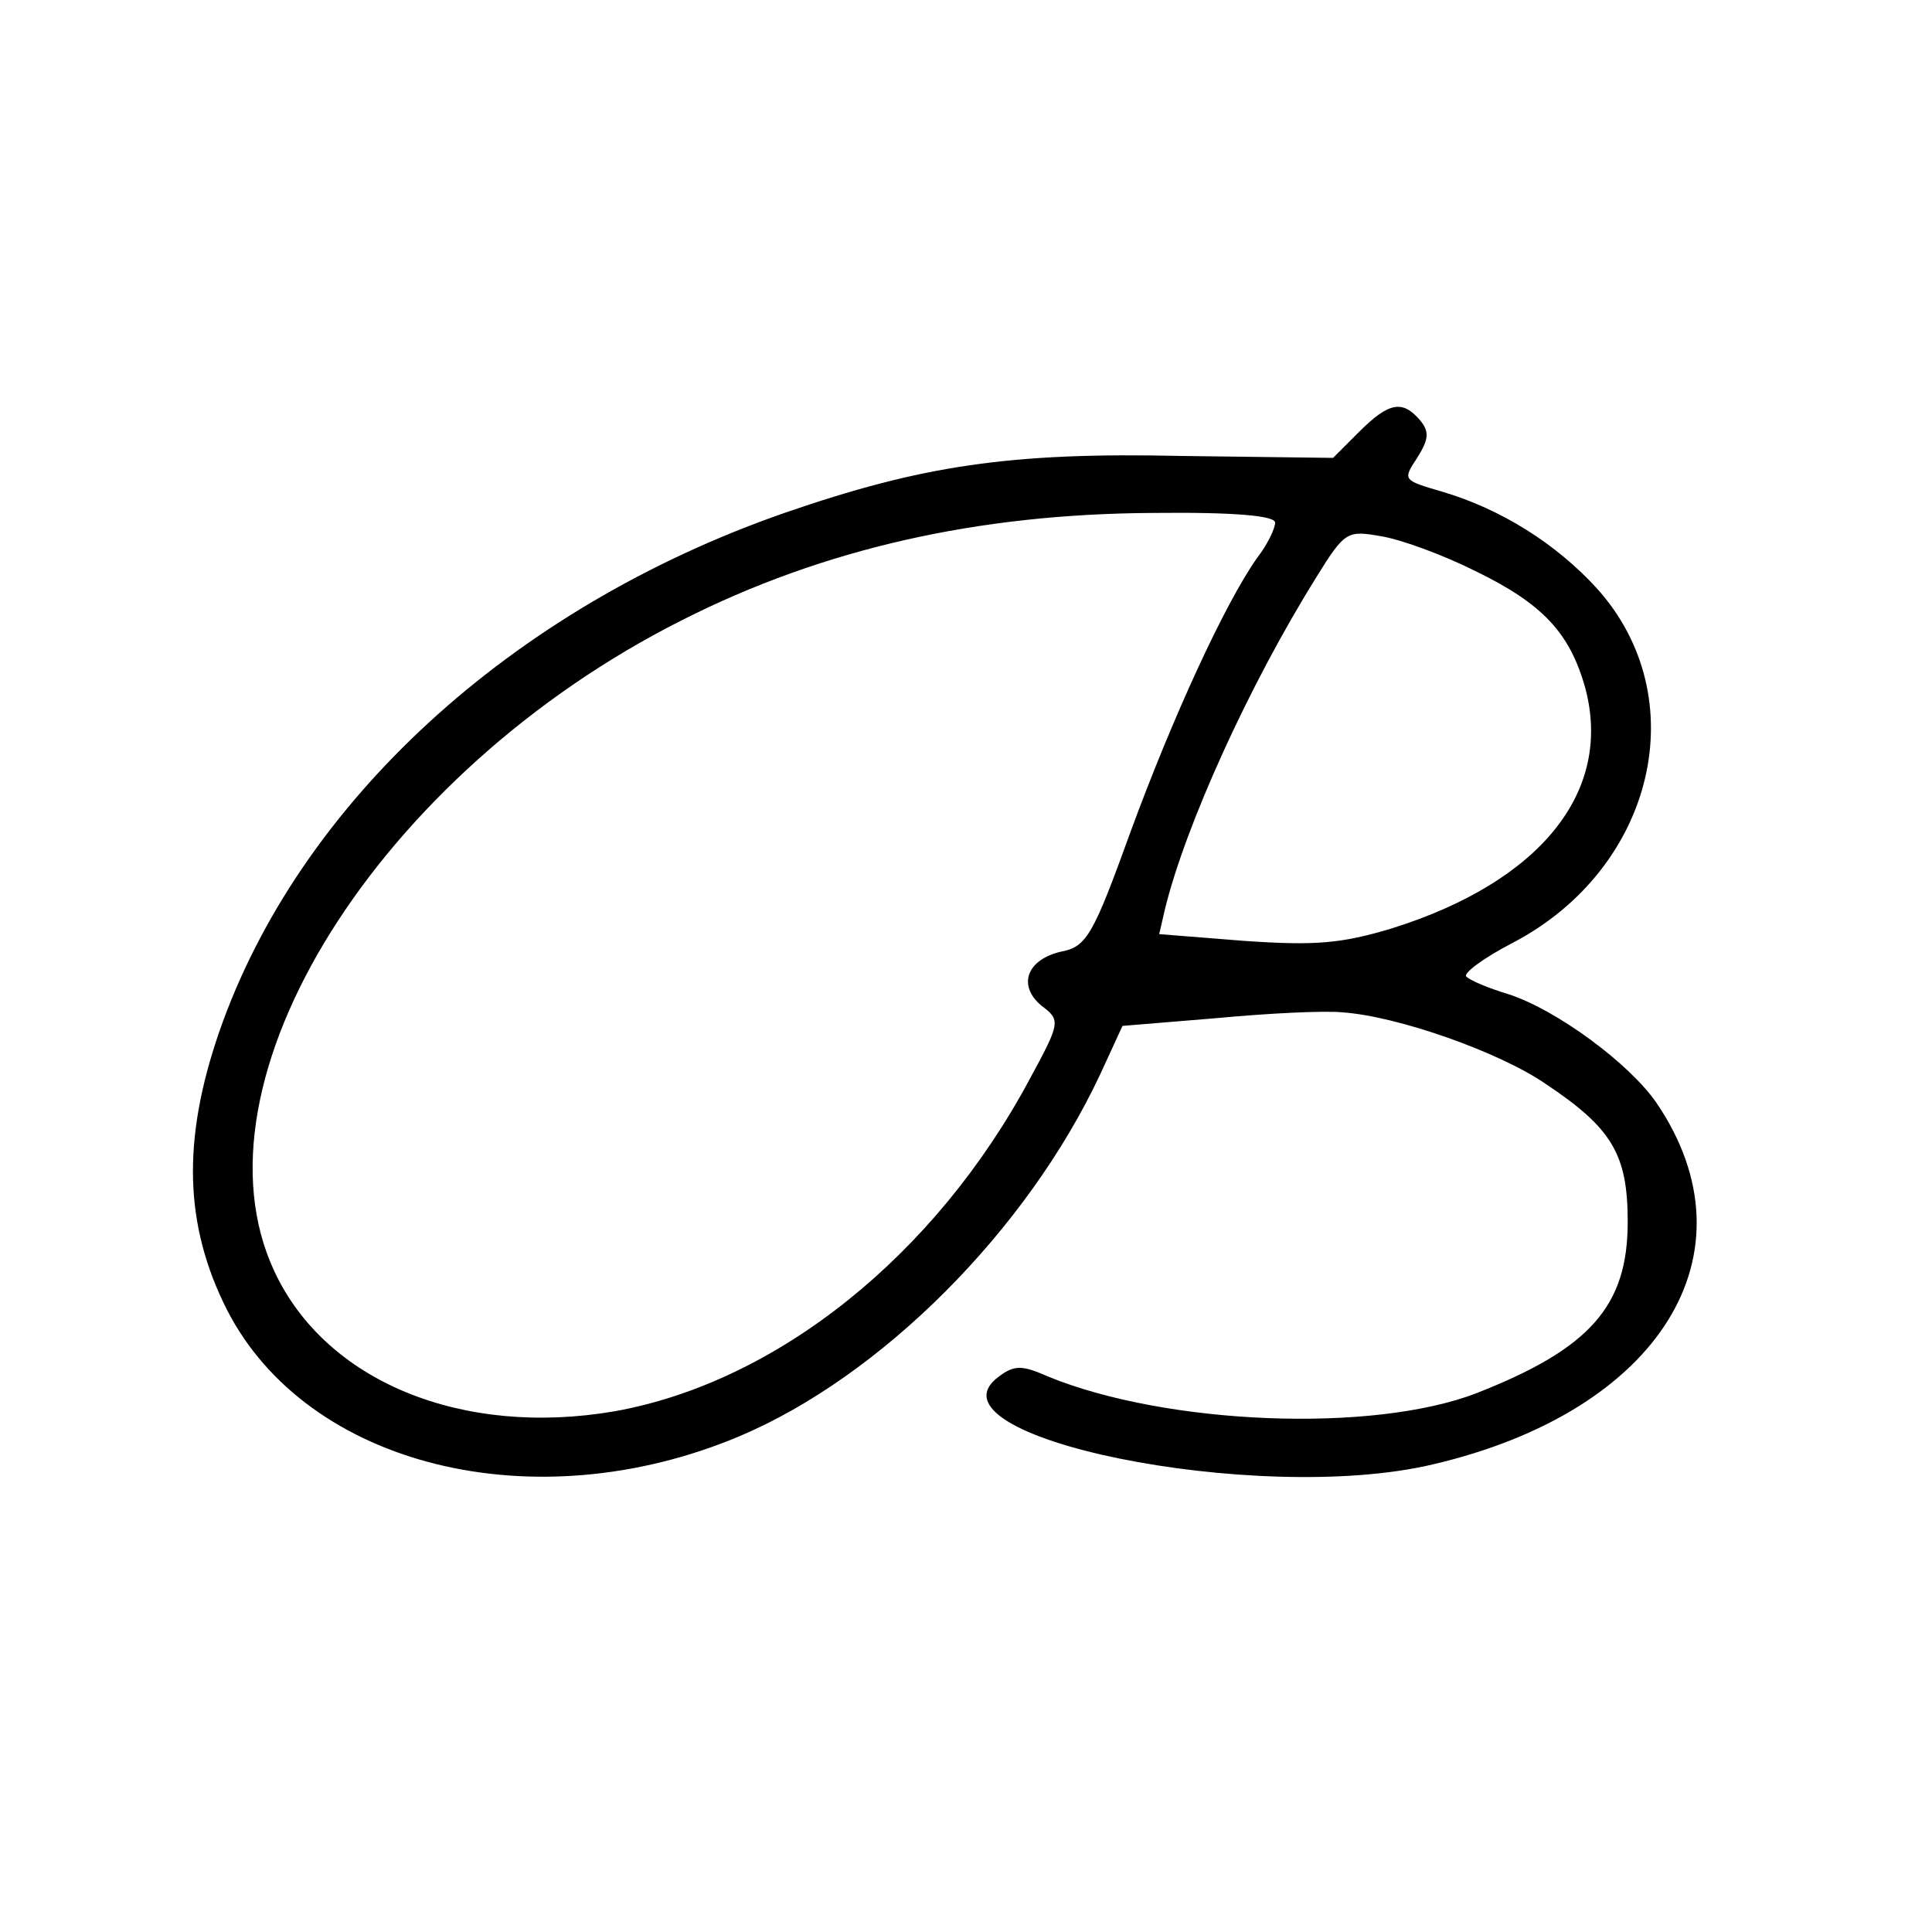 <?xml version="1.0" standalone="no"?>
<!DOCTYPE svg PUBLIC "-//W3C//DTD SVG 20010904//EN"
 "http://www.w3.org/TR/2001/REC-SVG-20010904/DTD/svg10.dtd">
<svg version="1.0" xmlns="http://www.w3.org/2000/svg"
 width="200pt" height="200pt" viewBox="0 0 200 200"
 preserveAspectRatio="xMidYMid meet">
<g transform="translate(0,200) scale(0.1,-0.1)"
fill="#000000" stroke="none">
<path d="M1407 1553 l-27 -27 -157 2 c-178 4 -269 -10 -411 -59 -284 -99 -503
-301 -585 -537 -39 -113 -36 -201 8 -288 83 -162 318 -220 530 -131 147 62
298 213 374 375 l23 50 97 8 c53 5 112 8 131 6 57 -4 162 -41 210 -74 69 -46
85 -73 85 -143 0 -87 -39 -131 -156 -177 -108 -42 -322 -33 -444 17 -27 12
-35 12 -51 0 -84 -62 267 -134 449 -91 236 55 337 219 232 374 -28 41 -104 97
-154 113 -20 6 -39 14 -43 18 -4 3 17 19 48 35 147 77 189 254 87 367 -42 46
-99 82 -160 100 -41 12 -41 12 -26 35 12 19 13 27 3 39 -18 21 -32 19 -63 -12z
m-87 -94 c0 -6 -8 -23 -19 -37 -33 -47 -87 -164 -131 -284 -38 -105 -45 -118
-71 -123 -36 -8 -46 -35 -21 -56 20 -15 20 -17 -12 -76 -98 -183 -262 -314
-430 -344 -158 -27 -299 31 -352 145 -92 197 108 516 422 674 146 74 306 110
487 111 86 1 127 -3 127 -10z m207 -50 c70 -34 98 -64 114 -121 29 -108 -47
-201 -200 -249 -53 -16 -80 -18 -153 -13 l-88 7 6 26 c21 86 87 232 157 344
29 47 32 48 66 42 20 -3 64 -19 98 -36z"/>
</g>
</svg>
